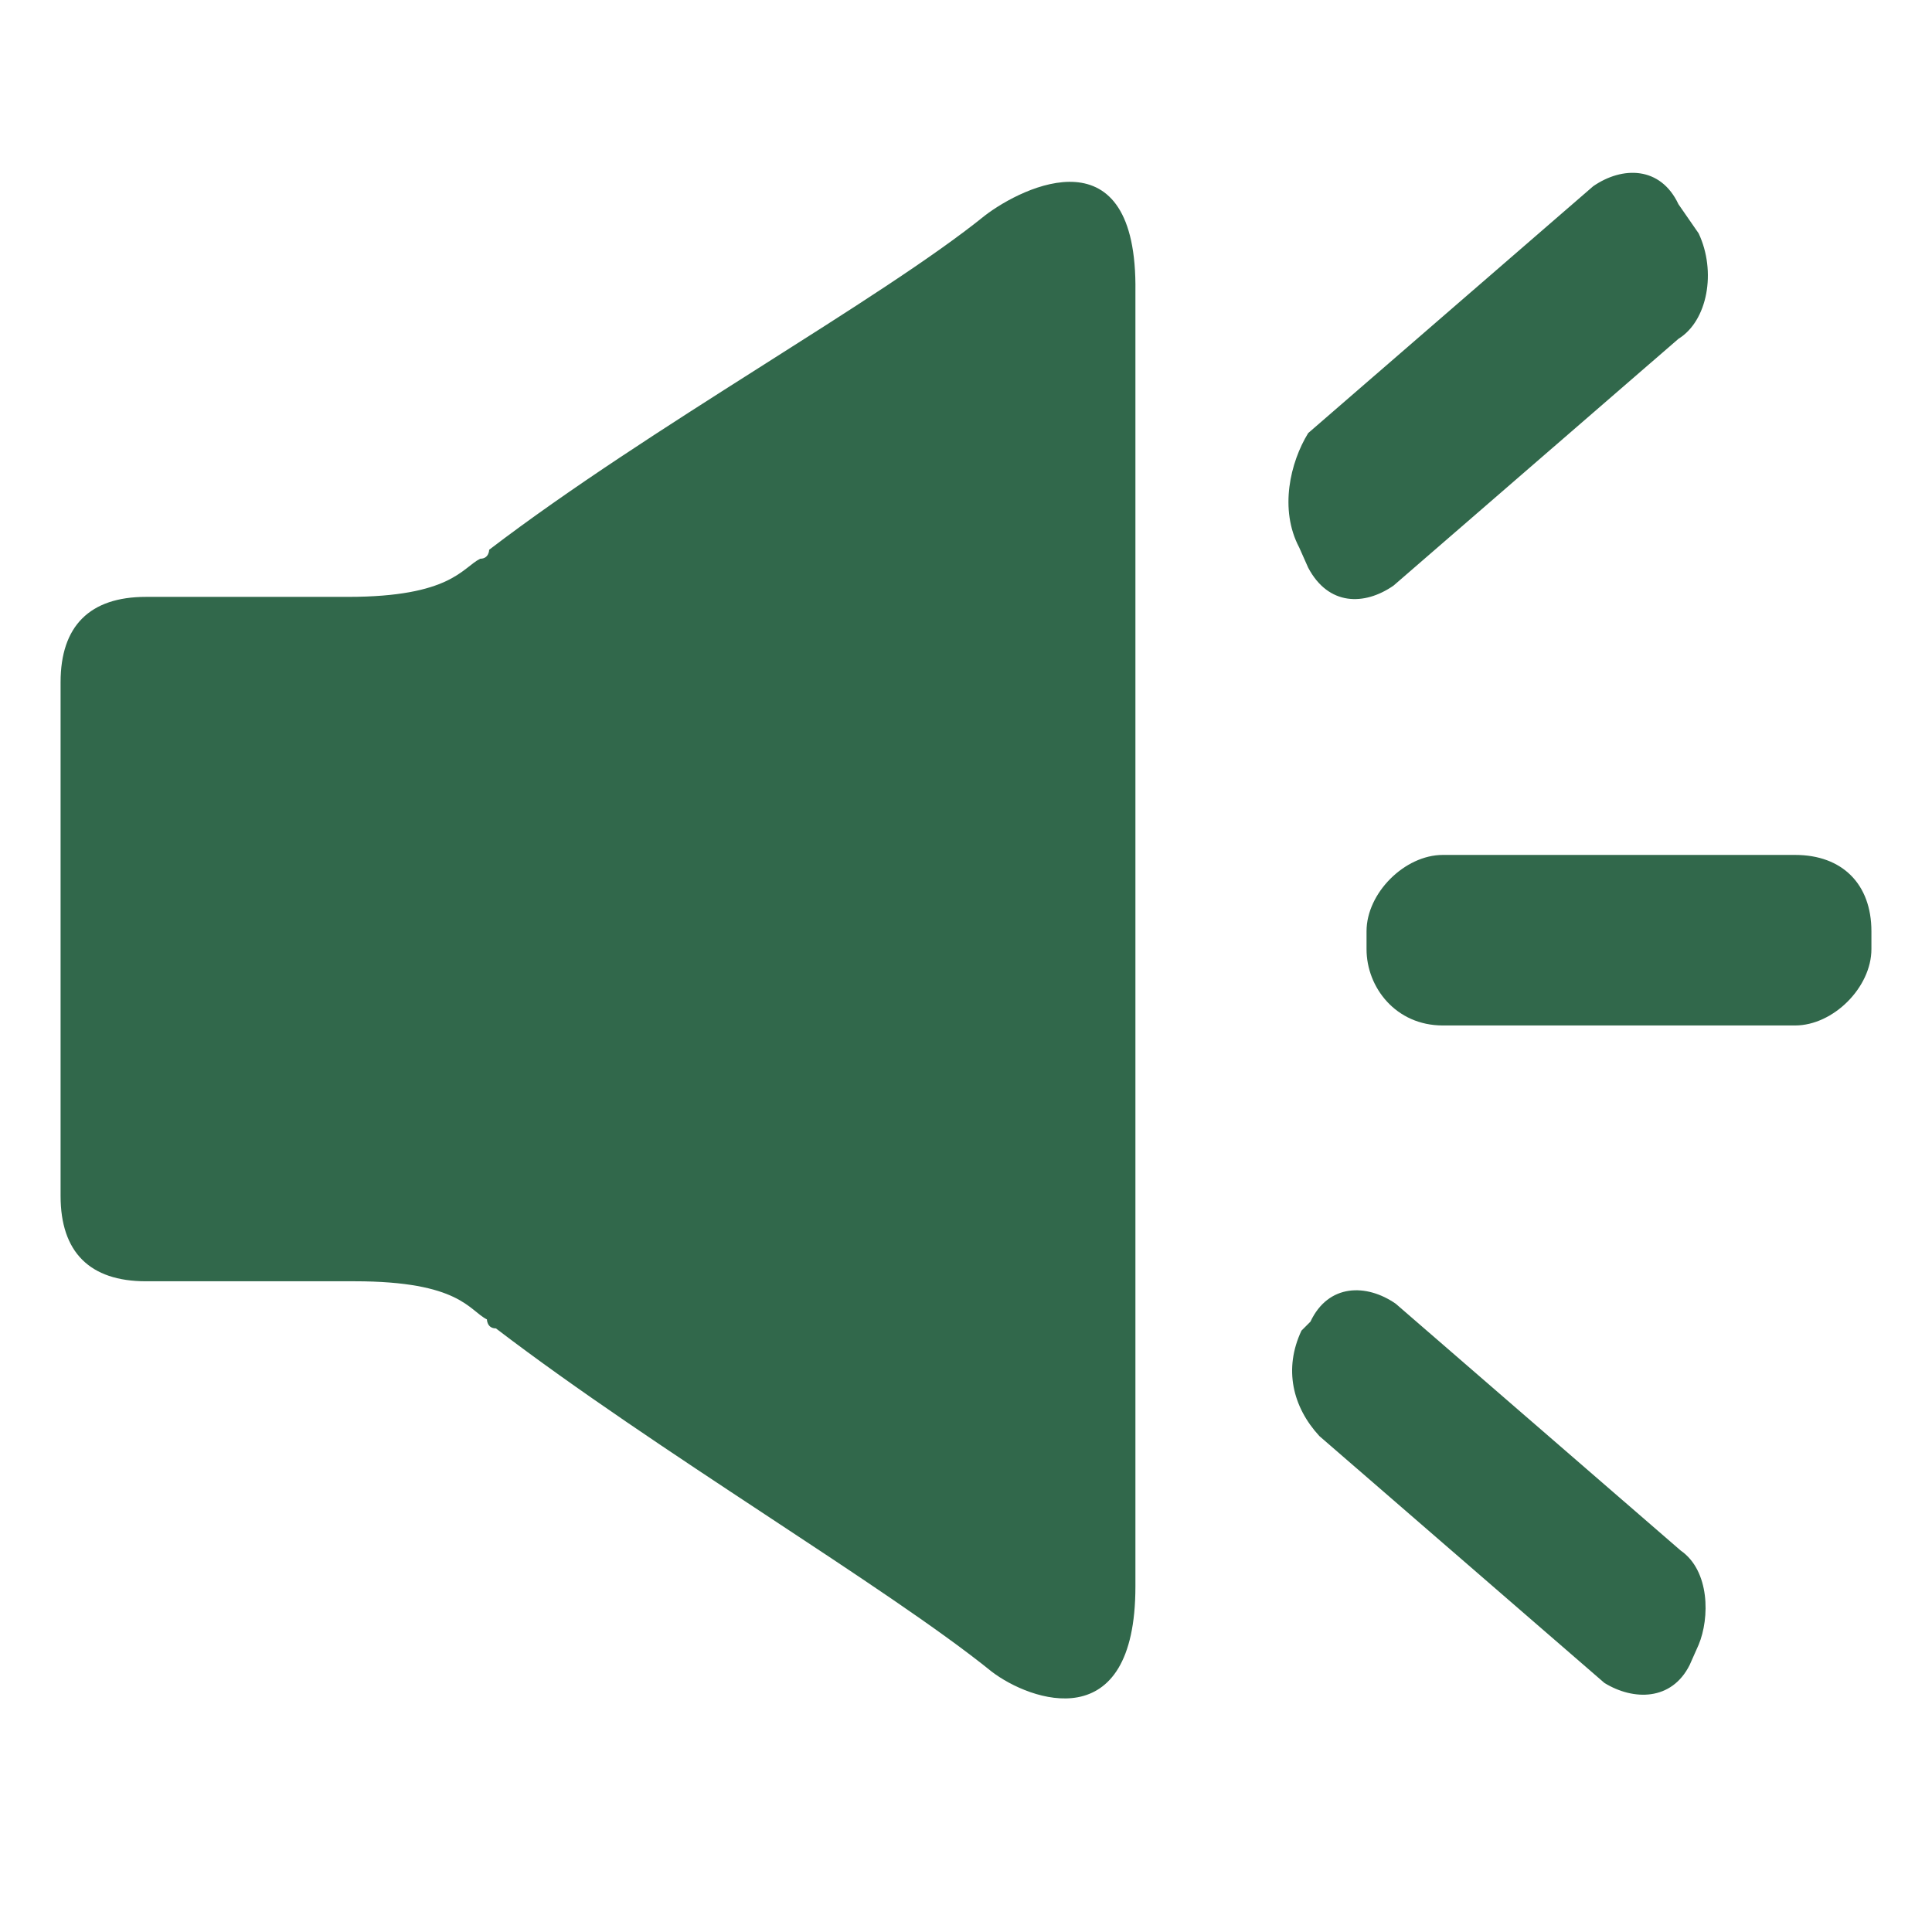 <?xml version="1.0" encoding="utf-8"?>
<!-- Generator: Adobe Illustrator 25.0.0, SVG Export Plug-In . SVG Version: 6.00 Build 0)  -->
<svg version="1.1" id="图层_1" xmlns="http://www.w3.org/2000/svg" xmlns:xlink="http://www.w3.org/1999/xlink" x="0px" y="0px"
	 viewBox="0 0 86.1 86.1" style="enable-background:new 0 0 86.1 86.1;" xml:space="preserve">
<style type="text/css">
	.st0{fill:#31684B;}
</style>
<g>
	<g>
		<g>
			<path class="st0" d="M80,38.1H64.3c-1.7,0-3.4,1.7-3.4,3.4v0.8c0,1.7,1.3,3.4,3.4,3.4H80c1.7,0,3.4-1.7,3.4-3.4v-0.8
				C83.4,39.4,82.1,38.1,80,38.1L80,38.1z M43.9,9.6C39.2,13.4,29,19,21.8,24.5c0,0,0,0.4-0.4,0.4c-0.8,0.4-1.3,1.7-5.9,1.7H6.5
				c-2.5,0-3.8,1.3-3.8,3.8v22.9c0,2.5,1.3,3.8,3.8,3.8h9.3c4.7,0,5.1,1.3,5.9,1.7c0,0,0,0.4,0.4,0.4c7.2,5.5,17.4,11.5,22.1,15.3
				c1.7,1.3,6.4,3,6.4-3.8V13C50.7,5.8,45.6,8.3,43.9,9.6L43.9,9.6z M58.3,25.3c0.9,1.7,2.5,1.7,3.8,0.8l12.7-11
				c1.3-0.8,1.7-3,0.9-4.7l-0.9-1.3c-0.8-1.7-2.5-1.7-3.8-0.8l-12.7,11c-0.8,1.3-1.3,3.4-0.4,5.1L58.3,25.3z M74.9,69.1l-12.7-11
				c-1.3-0.9-3-0.9-3.8,0.8l-0.4,0.4c-0.8,1.7-0.4,3.4,0.8,4.7l12.7,11c1.3,0.8,3,0.8,3.8-0.8l0.4-0.9C76.2,72.1,76.2,70,74.9,69.1
				L74.9,69.1z M74.9,69.1L74.9,69.1z"/>
		</g>
	</g>
</g>
</svg>
